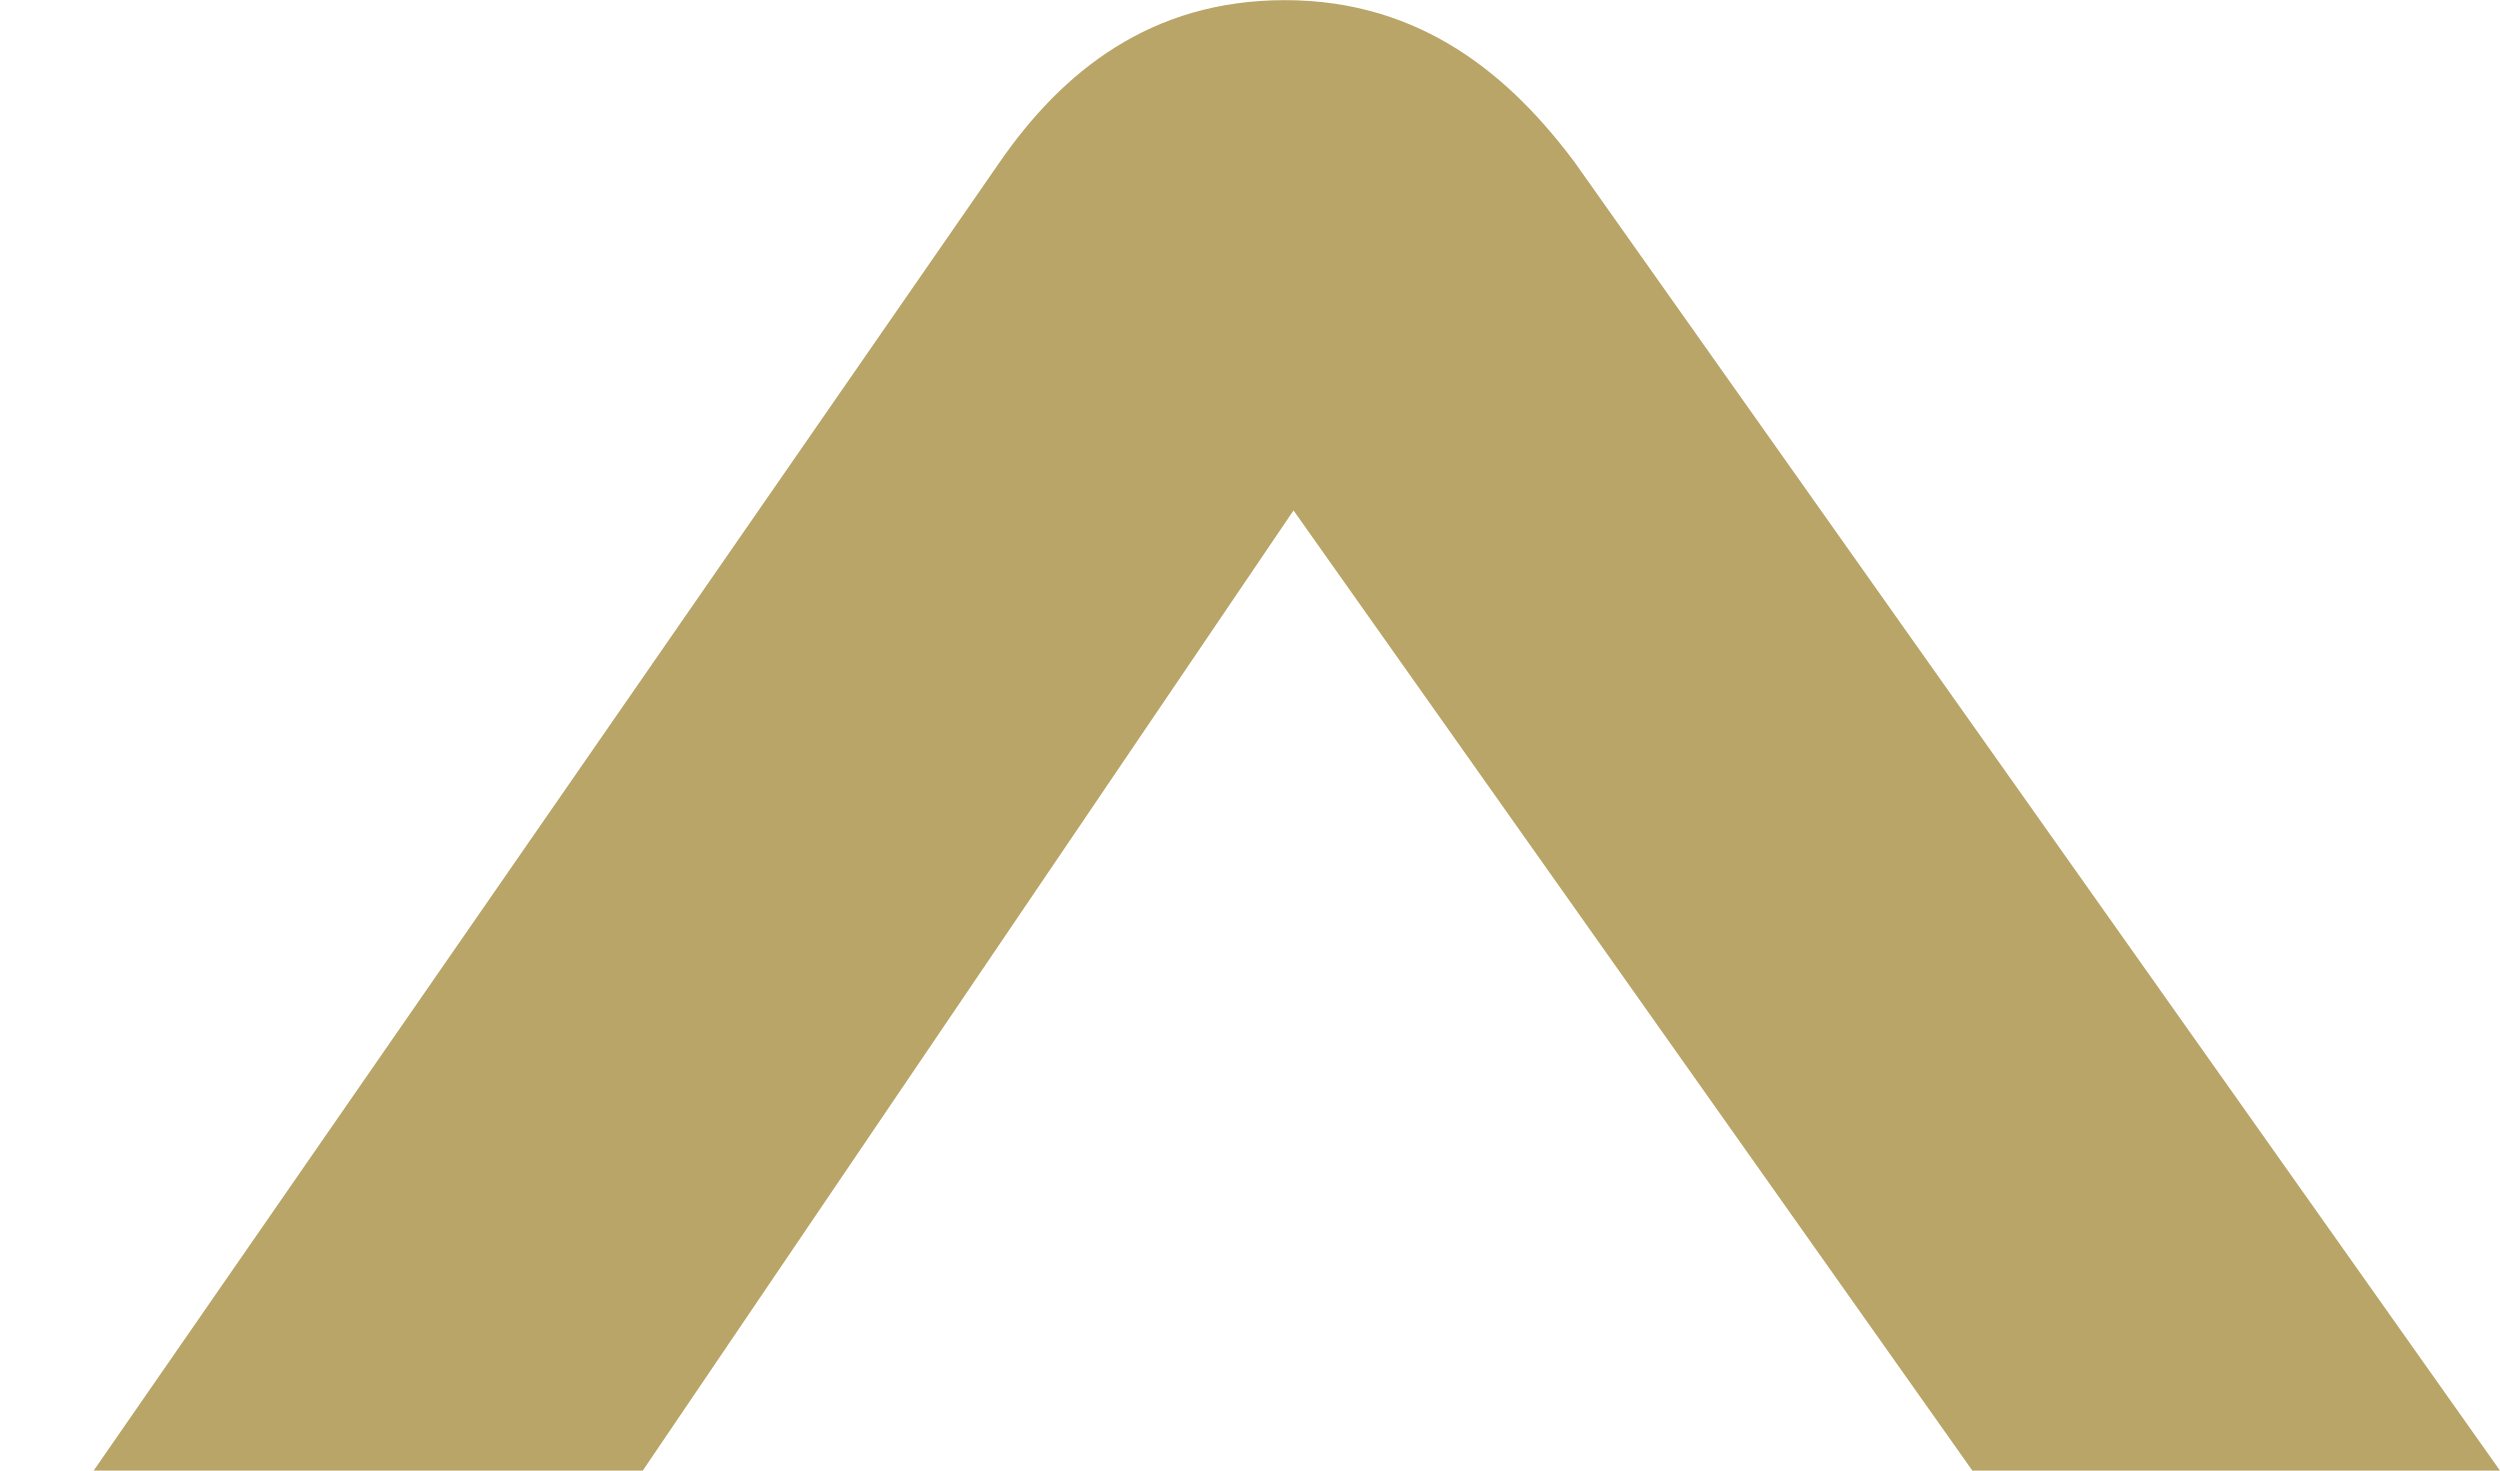 <svg width="17" height="10" viewBox="0 0 17 10" fill="none" xmlns="http://www.w3.org/2000/svg">
<path d="M13.412 10L8.796 3.471L4.371 10H0.637L6.797 1.104C7.223 0.487 7.825 0.001 8.737 0.001C9.678 0.001 10.28 0.531 10.708 1.104L17 10H13.412Z" fill="#B8A567"/>
</svg>
